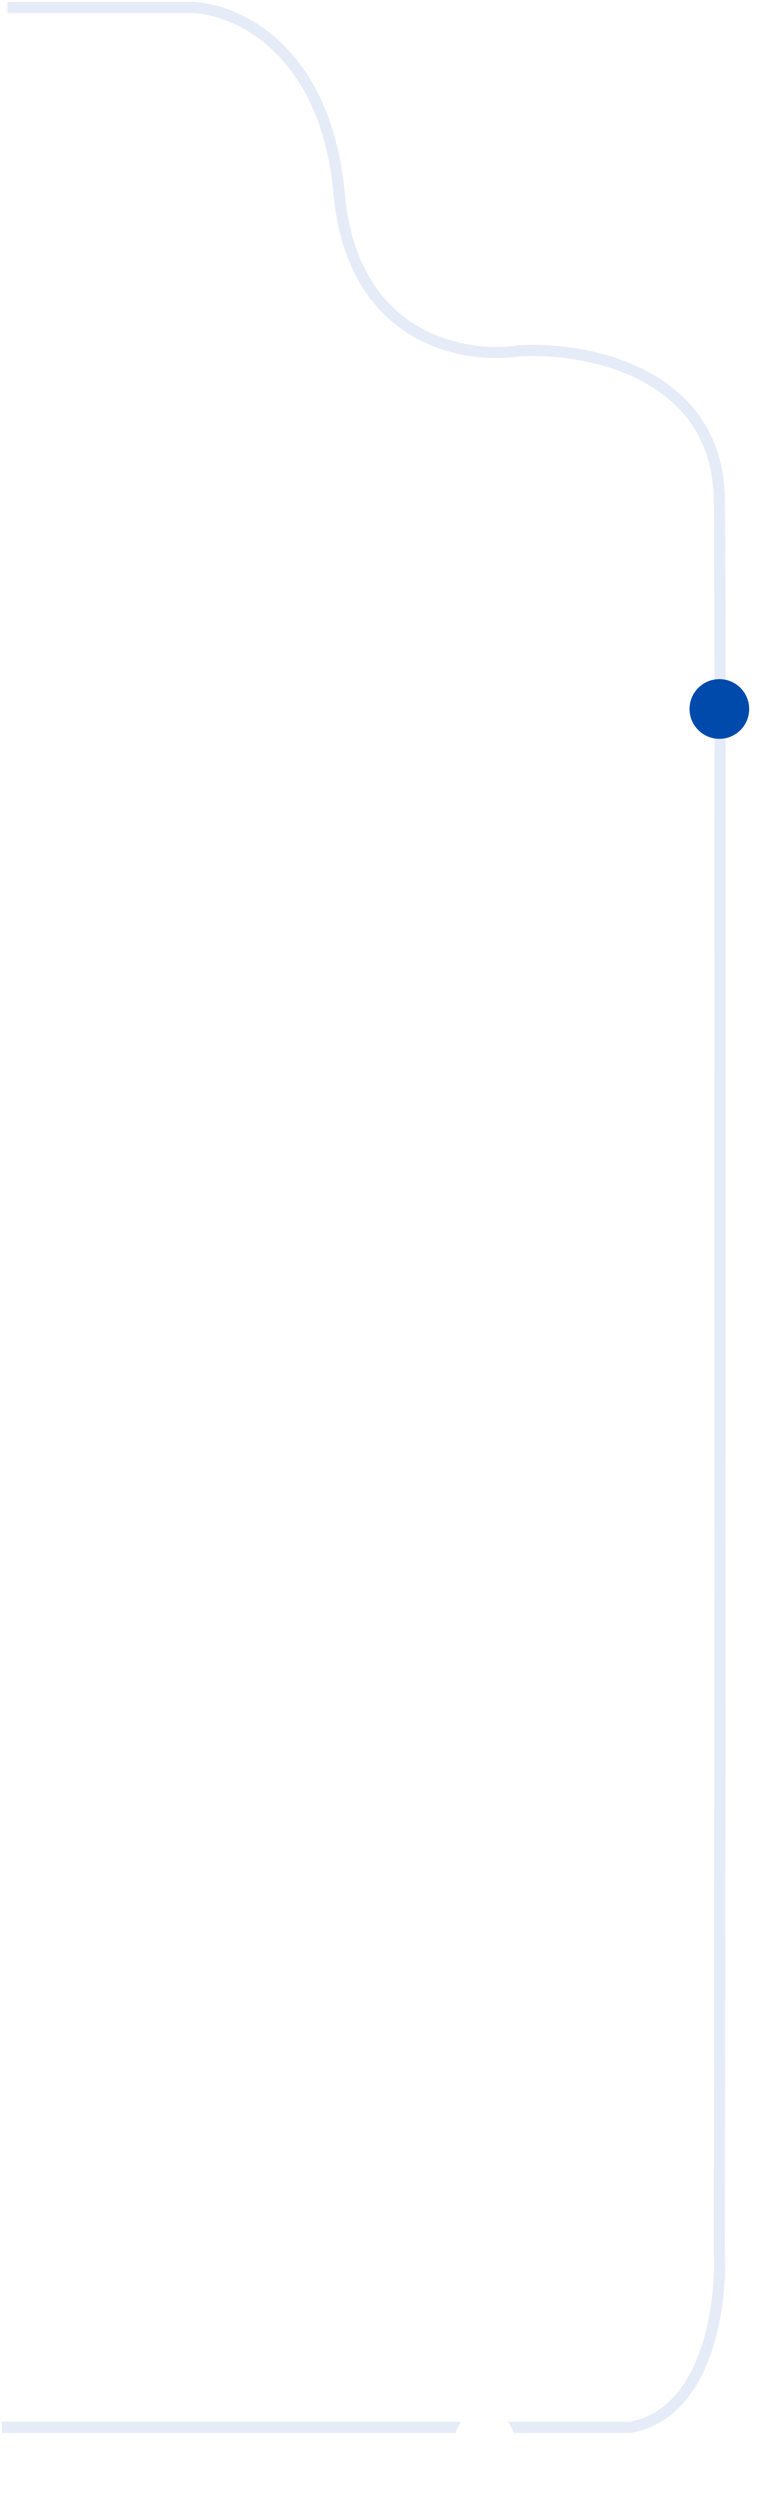 <svg width="209" height="670" viewBox="0 0 209 670" fill="none" xmlns="http://www.w3.org/2000/svg">
<path opacity="0.1" d="M2 2H51.5C63.167 2.333 87.4 12.8 91 52C94.6 91.2 124.833 96.333 139.5 94C157.167 93 192.6 99.6 193 134C193.4 168.4 193.167 461.333 193 603.5C193.667 617.667 189.8 646.9 169 650.5C167.8 650.5 56.167 650.5 0.5 650.5" stroke="#0132B8" stroke-width="3"/>
<g filter="url(#filter0_d_833_299)">
<circle cx="193" cy="186" r="8" fill="#004AAC"/>
</g>
<g filter="url(#filter1_d_833_299)">
<circle cx="130" cy="650" r="8" fill="white"/>
</g>
<defs>
<filter id="filter0_d_833_299" x="177.8" y="174.8" width="30.4" height="30.4" filterUnits="userSpaceOnUse" color-interpolation-filters="sRGB">
<feFlood flood-opacity="0" result="BackgroundImageFix"/>
<feColorMatrix in="SourceAlpha" type="matrix" values="0 0 0 0 0 0 0 0 0 0 0 0 0 0 0 0 0 0 127 0" result="hardAlpha"/>
<feOffset dy="4"/>
<feGaussianBlur stdDeviation="3.6"/>
<feComposite in2="hardAlpha" operator="out"/>
<feColorMatrix type="matrix" values="0 0 0 0 0.008 0 0 0 0 0.031 0 0 0 0 0.259 0 0 0 0.28 0"/>
<feBlend mode="normal" in2="BackgroundImageFix" result="effect1_dropShadow_833_299"/>
<feBlend mode="normal" in="SourceGraphic" in2="effect1_dropShadow_833_299" result="shape"/>
</filter>
<filter id="filter1_d_833_299" x="114.8" y="638.8" width="30.4" height="30.4" filterUnits="userSpaceOnUse" color-interpolation-filters="sRGB">
<feFlood flood-opacity="0" result="BackgroundImageFix"/>
<feColorMatrix in="SourceAlpha" type="matrix" values="0 0 0 0 0 0 0 0 0 0 0 0 0 0 0 0 0 0 127 0" result="hardAlpha"/>
<feOffset dy="4"/>
<feGaussianBlur stdDeviation="3.6"/>
<feComposite in2="hardAlpha" operator="out"/>
<feColorMatrix type="matrix" values="0 0 0 0 0.008 0 0 0 0 0.031 0 0 0 0 0.259 0 0 0 0.28 0"/>
<feBlend mode="normal" in2="BackgroundImageFix" result="effect1_dropShadow_833_299"/>
<feBlend mode="normal" in="SourceGraphic" in2="effect1_dropShadow_833_299" result="shape"/>
</filter>
</defs>
</svg>
